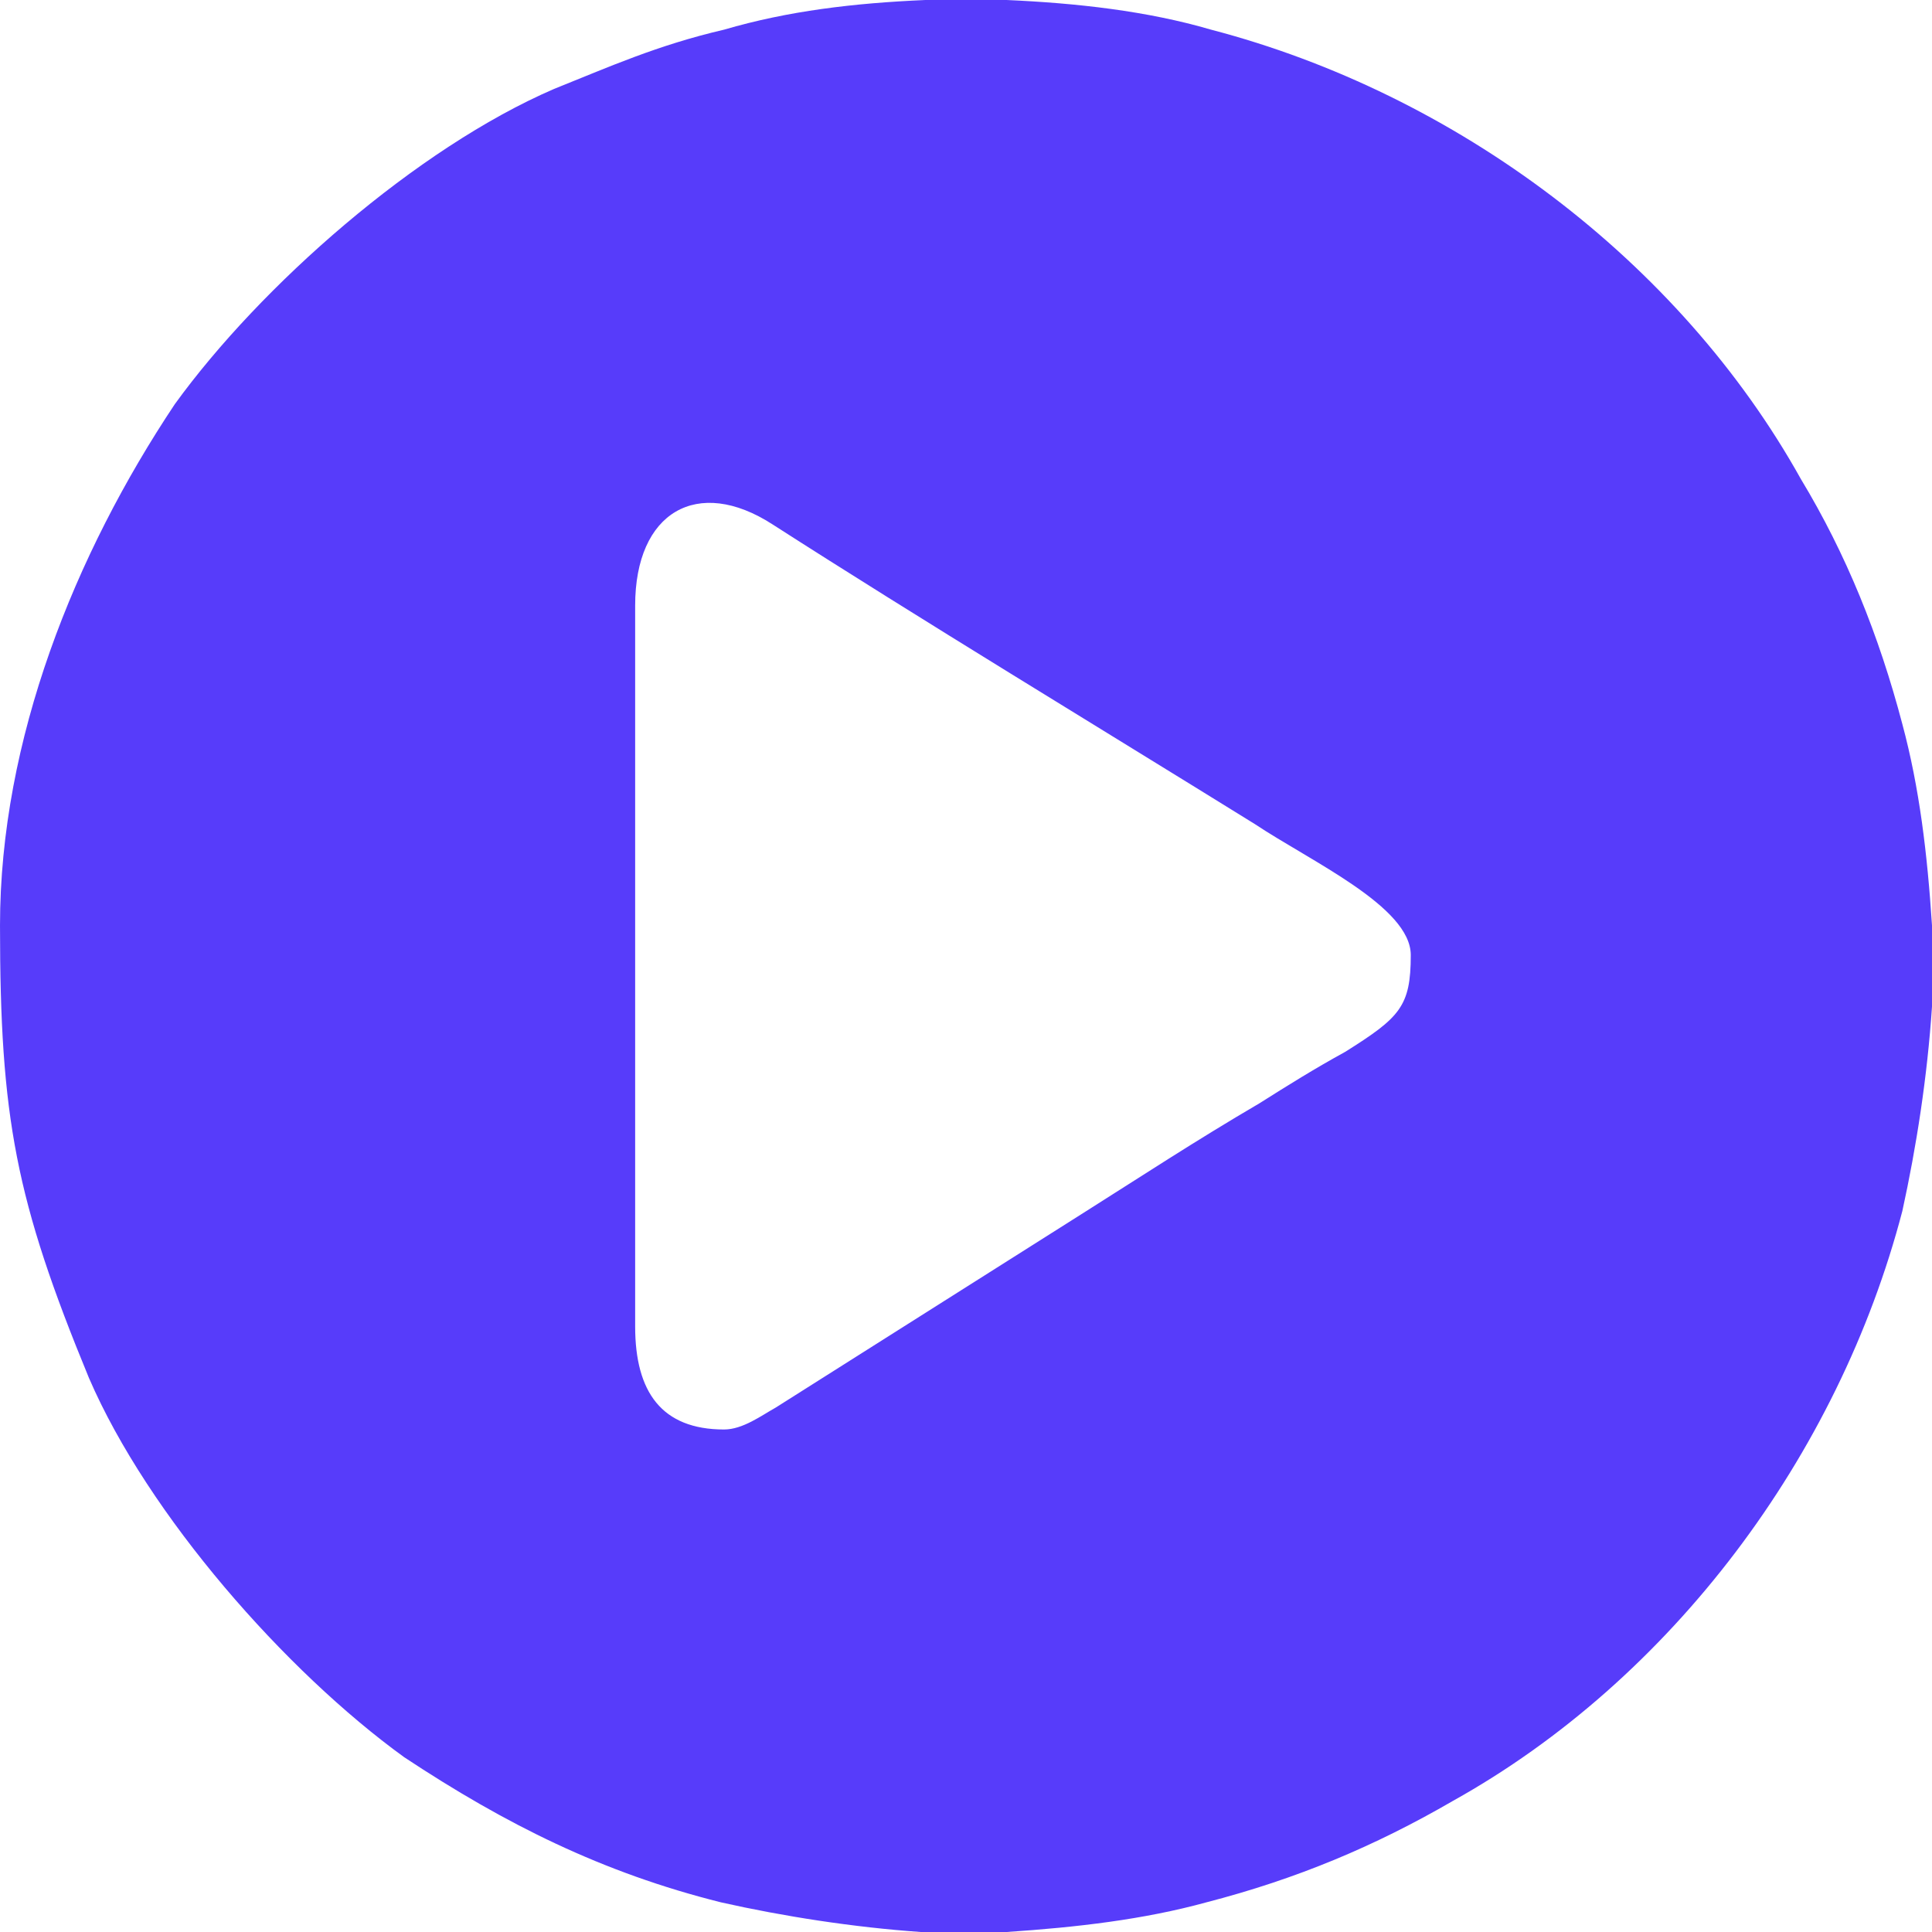 <?xml version="1.0" encoding="UTF-8"?>
<!DOCTYPE svg PUBLIC "-//W3C//DTD SVG 1.1//EN" "http://www.w3.org/Graphics/SVG/1.1/DTD/svg11.dtd">
<!-- Creator: CorelDRAW X7 -->
<svg xmlns="http://www.w3.org/2000/svg" xml:space="preserve" width="1.707in" height="1.707in" version="1.1" shape-rendering="geometricPrecision" text-rendering="geometricPrecision" image-rendering="optimizeQuality" fill-rule="evenodd" clip-rule="evenodd"
viewBox="0 0 1238 1238"
 xmlns:xlink="http://www.w3.org/1999/xlink">
 <g id="Layer_x0020_1">
  <path fill="#573CFA" d="M593 0l52 0c45,2 90,7 131,19 157,41 300,148 378,288 29,48 50,100 65,157 11,41 16,83 19,129l0 52c-3,45 -10,90 -19,131 -41,157 -148,300 -288,378 -50,29 -100,50 -158,65 -40,11 -83,16 -128,19l-55 0c-43,-3 -88,-10 -128,-19 -76,-19 -138,-50 -203,-93 -76,-55 -164,-155 -202,-243 -47,-114 -57,-167 -57,-290 0,-119 48,-238 112,-334 55,-76 155,-164 243,-202 35,-14 66,-28 109,-38 41,-12 83,-17 129,-19l0 0zm-129 916c-40,0 -57,-24 -57,-66l0 -462c0,-60 40,-83 88,-52 95,61 209,130 309,192 36,24 100,53 100,84 0,33 -7,40 -42,62 -20,11 -36,21 -55,33 -41,24 -76,47 -114,71l-196 124c-9,5 -21,14 -33,14z"/>
 </g>
</svg>
